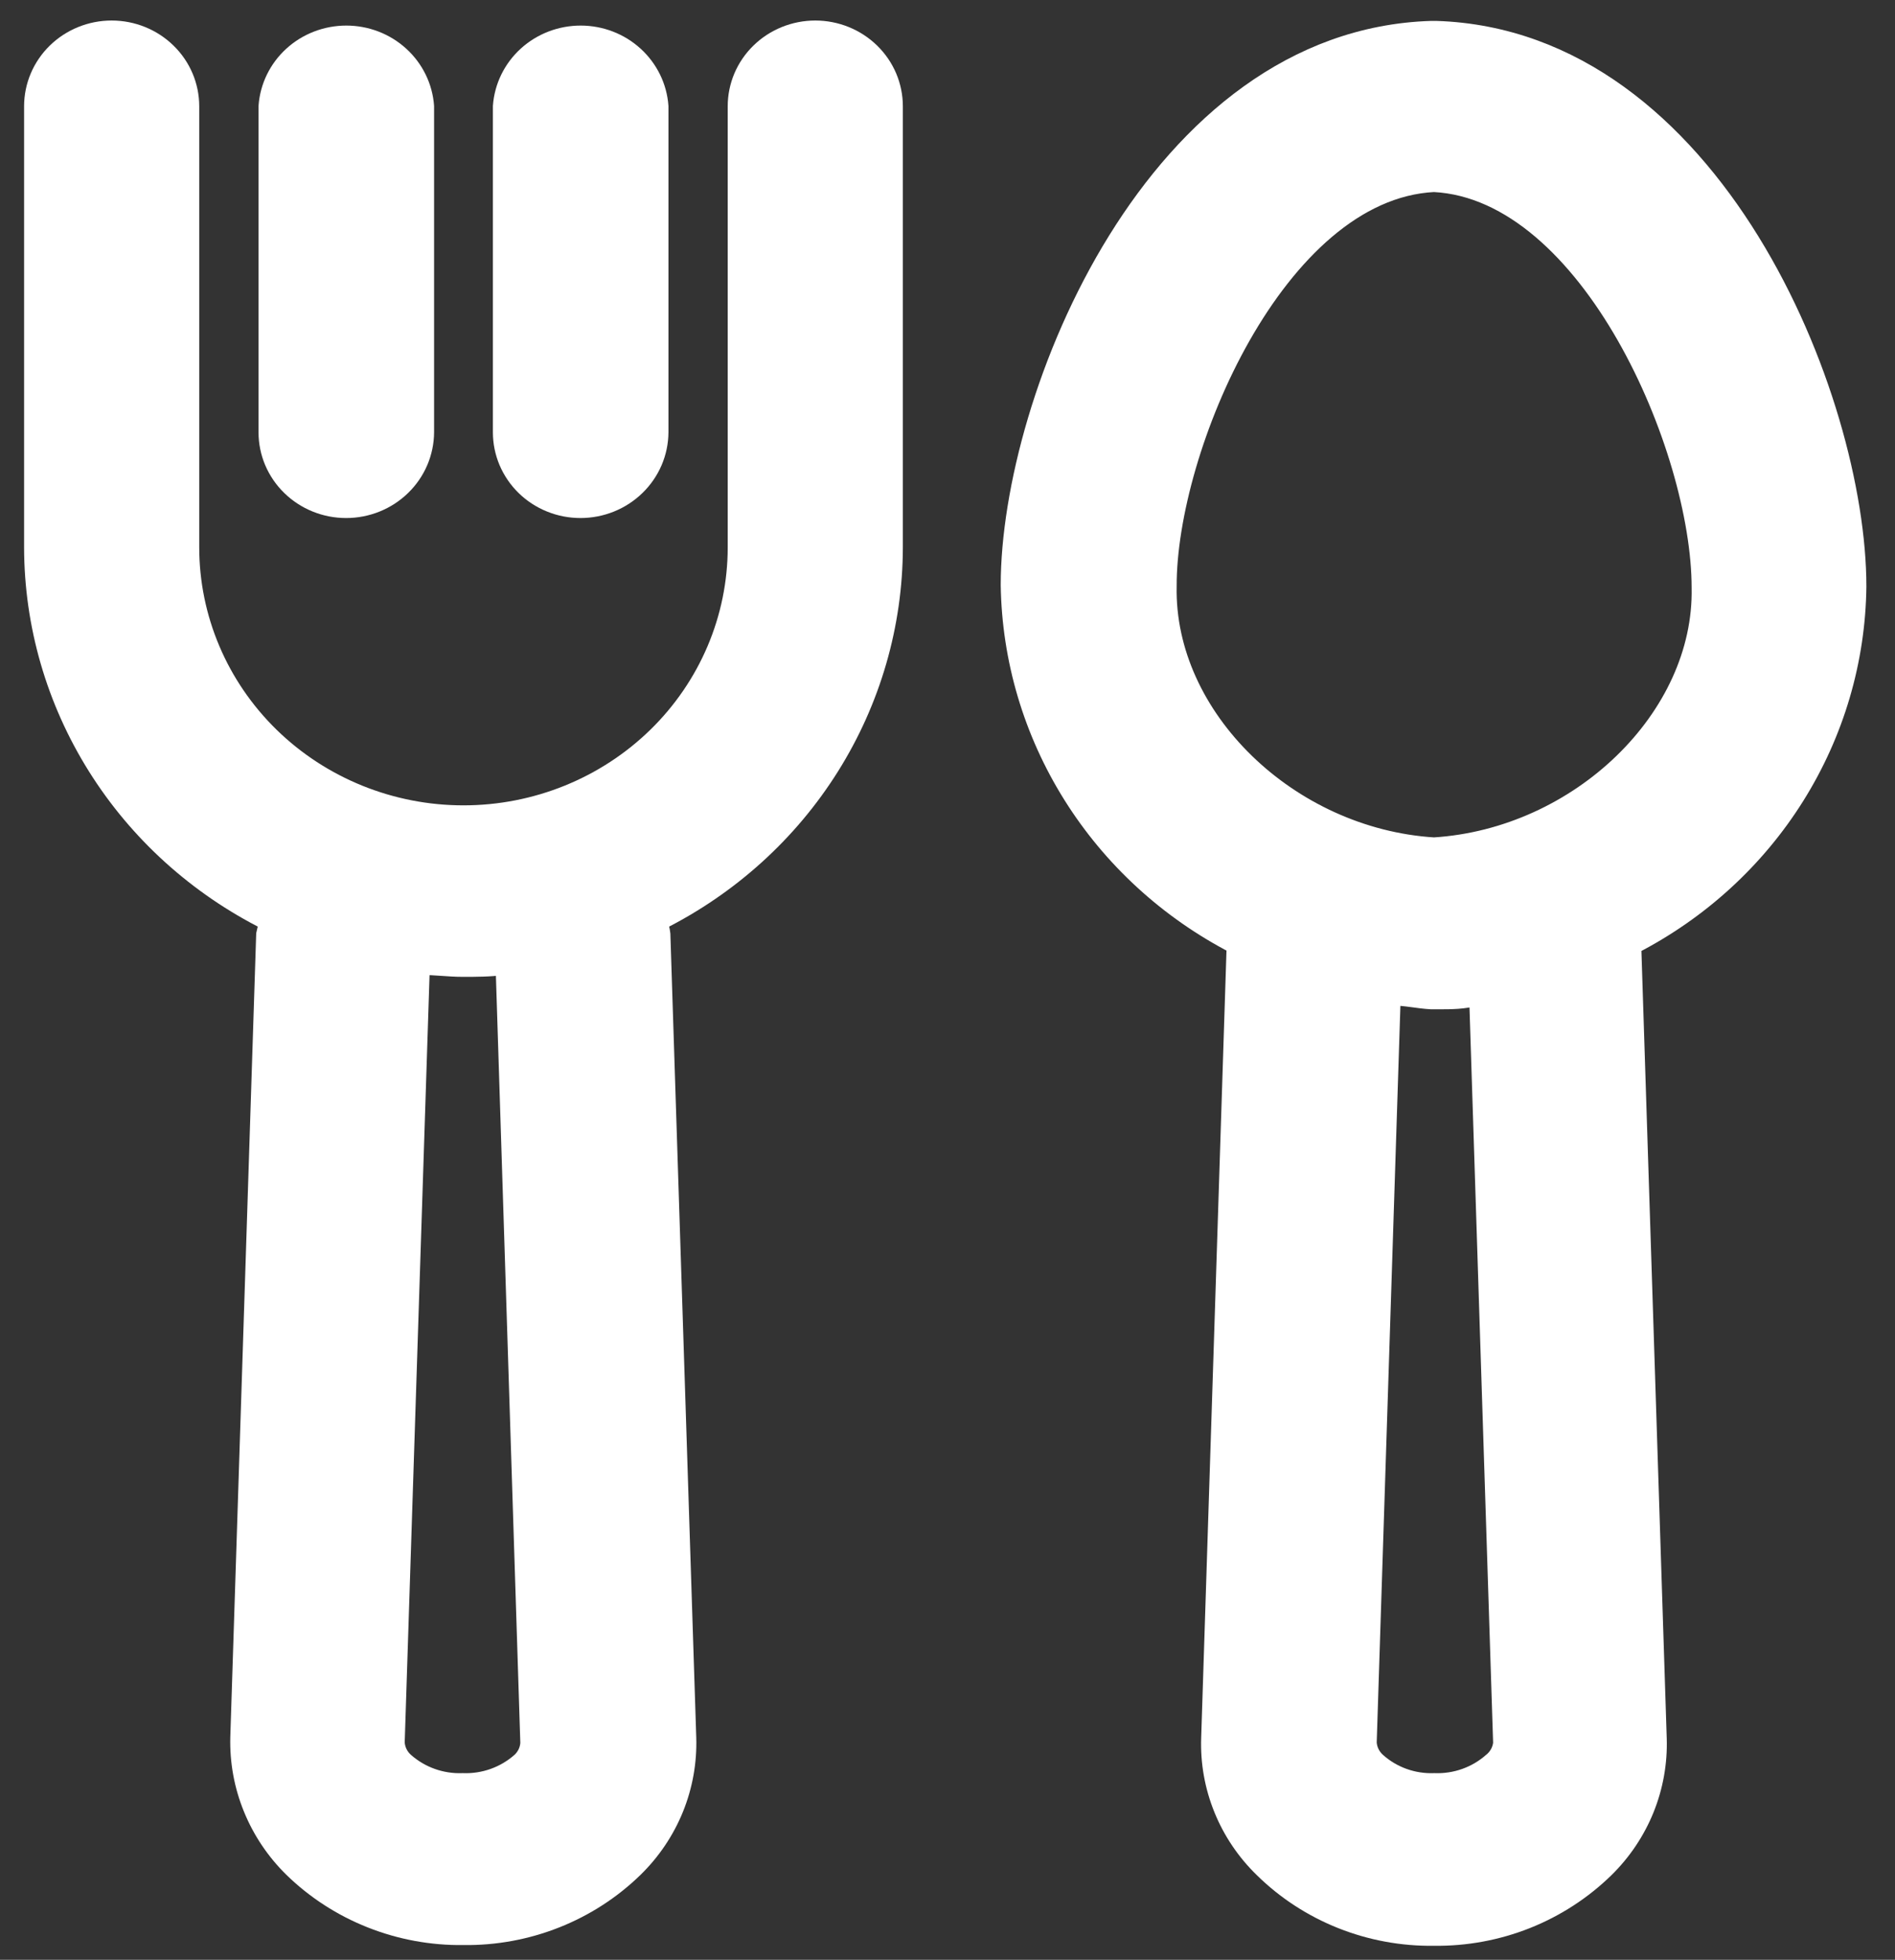 <svg width="59" height="61" viewBox="0 0 59 61" fill="none" xmlns="http://www.w3.org/2000/svg">
<rect x="0" y="0" width="59" height="61" fill="#333333" stroke="none"/>
<path d="M38.441 29.439L37.648 54.101C37.622 54.857 37.756 55.61 38.042 56.313C38.327 57.017 38.758 57.655 39.307 58.188C40.005 58.874 40.838 59.416 41.755 59.781C42.672 60.146 43.655 60.327 44.645 60.314C45.637 60.326 46.622 60.145 47.541 59.78C48.46 59.414 49.294 58.873 49.996 58.188C50.54 57.654 50.967 57.017 51.25 56.317C51.533 55.616 51.667 54.866 51.643 54.113L50.85 29.45C52.942 28.375 54.699 26.767 55.932 24.797C57.166 22.827 57.832 20.568 57.859 18.258C57.859 12.386 53.362 1.182 44.718 0.901L44.561 0.901C35.928 1.171 31.407 12.351 31.407 18.211C31.442 20.527 32.113 22.79 33.351 24.766C34.588 26.741 36.346 28.355 38.441 29.439ZM46.437 54.806C45.952 55.237 45.313 55.465 44.657 55.44C44.006 55.465 43.37 55.237 42.89 54.806C42.727 54.66 42.627 54.458 42.613 54.242L43.359 31.048C43.756 31.048 44.141 31.142 44.561 31.165L44.79 31.165C45.187 31.165 45.583 31.165 45.992 31.048L46.738 54.254C46.716 54.469 46.608 54.668 46.437 54.806ZM44.645 5.727C49.455 5.974 52.918 13.948 52.918 18.294C53.002 22.31 49.154 26.033 44.645 26.315C40.149 26.033 36.301 22.31 36.385 18.247C36.373 13.972 39.788 5.974 44.645 5.727Z" fill="white" stroke="white" stroke-width="0.5"/>
<path d="M8.322 28.711C8.283 28.83 8.251 28.952 8.226 29.075L7.42 54.078C7.401 54.836 7.539 55.59 7.827 56.294C8.114 56.999 8.544 57.639 9.092 58.177C9.792 58.859 10.625 59.397 11.542 59.76C12.459 60.123 13.441 60.304 14.43 60.291C15.419 60.304 16.401 60.123 17.318 59.76C18.235 59.397 19.068 58.859 19.768 58.177C20.316 57.642 20.745 57.004 21.031 56.301C21.316 55.598 21.451 54.845 21.428 54.09L20.622 29.075C20.607 28.951 20.579 28.829 20.538 28.711C22.739 27.61 24.587 25.938 25.878 23.879C27.17 21.82 27.856 19.452 27.86 17.037L27.86 3.308C27.86 2.991 27.796 2.676 27.672 2.382C27.547 2.089 27.365 1.822 27.135 1.598C26.905 1.373 26.632 1.195 26.331 1.073C26.031 0.952 25.709 0.889 25.384 0.889C25.058 0.889 24.736 0.952 24.436 1.073C24.135 1.195 23.862 1.373 23.632 1.598C23.402 1.822 23.22 2.089 23.095 2.382C22.971 2.676 22.907 2.991 22.907 3.308L22.907 17.037C22.907 19.233 22.014 21.339 20.424 22.892C18.834 24.444 16.678 25.317 14.43 25.317C12.182 25.317 10.026 24.444 8.436 22.892C6.847 21.339 5.953 19.233 5.953 17.037L5.953 3.308C5.953 2.667 5.693 2.051 5.228 1.598C4.764 1.144 4.134 0.889 3.477 0.889C2.82 0.889 2.19 1.144 1.725 1.598C1.261 2.051 1 2.667 1 3.308L1 17.037C1.004 19.452 1.69 21.819 2.982 23.879C4.273 25.938 6.121 27.61 8.322 28.711ZM13.132 30.096C13.552 30.096 13.973 30.155 14.406 30.155C14.839 30.155 15.26 30.155 15.681 30.096L16.45 54.254C16.438 54.464 16.343 54.662 16.186 54.806C15.7 55.237 15.061 55.465 14.406 55.44C13.751 55.465 13.112 55.237 12.627 54.806C12.463 54.66 12.364 54.458 12.35 54.242L13.132 30.096Z" fill="white" stroke="white" stroke-width="0.5"/>
<path d="M18.073 15.874C18.731 15.874 19.362 15.62 19.828 15.166C20.295 14.713 20.558 14.098 20.562 13.455L20.562 3.308C20.518 2.694 20.237 2.119 19.776 1.699C19.316 1.279 18.709 1.046 18.079 1.046C17.449 1.046 16.842 1.279 16.381 1.699C15.92 2.119 15.64 2.694 15.596 3.308L15.596 13.455C15.596 13.773 15.66 14.087 15.784 14.381C15.909 14.674 16.091 14.941 16.321 15.166C16.551 15.39 16.824 15.569 17.125 15.69C17.425 15.812 17.747 15.874 18.073 15.874Z" fill="white" stroke="white" stroke-width="0.5"/>
<path d="M10.776 15.874C11.434 15.874 12.065 15.62 12.531 15.166C12.998 14.713 13.261 14.098 13.265 13.455L13.265 3.308C13.221 2.694 12.94 2.119 12.479 1.699C12.018 1.279 11.412 1.046 10.782 1.046C10.151 1.046 9.545 1.279 9.084 1.699C8.623 2.119 8.343 2.694 8.299 3.308L8.299 13.455C8.299 13.773 8.363 14.087 8.487 14.381C8.612 14.674 8.794 14.941 9.024 15.165C9.254 15.39 9.527 15.568 9.828 15.69C10.128 15.812 10.45 15.874 10.776 15.874Z" fill="white" stroke="white" stroke-width="0.5"/>
</svg>
